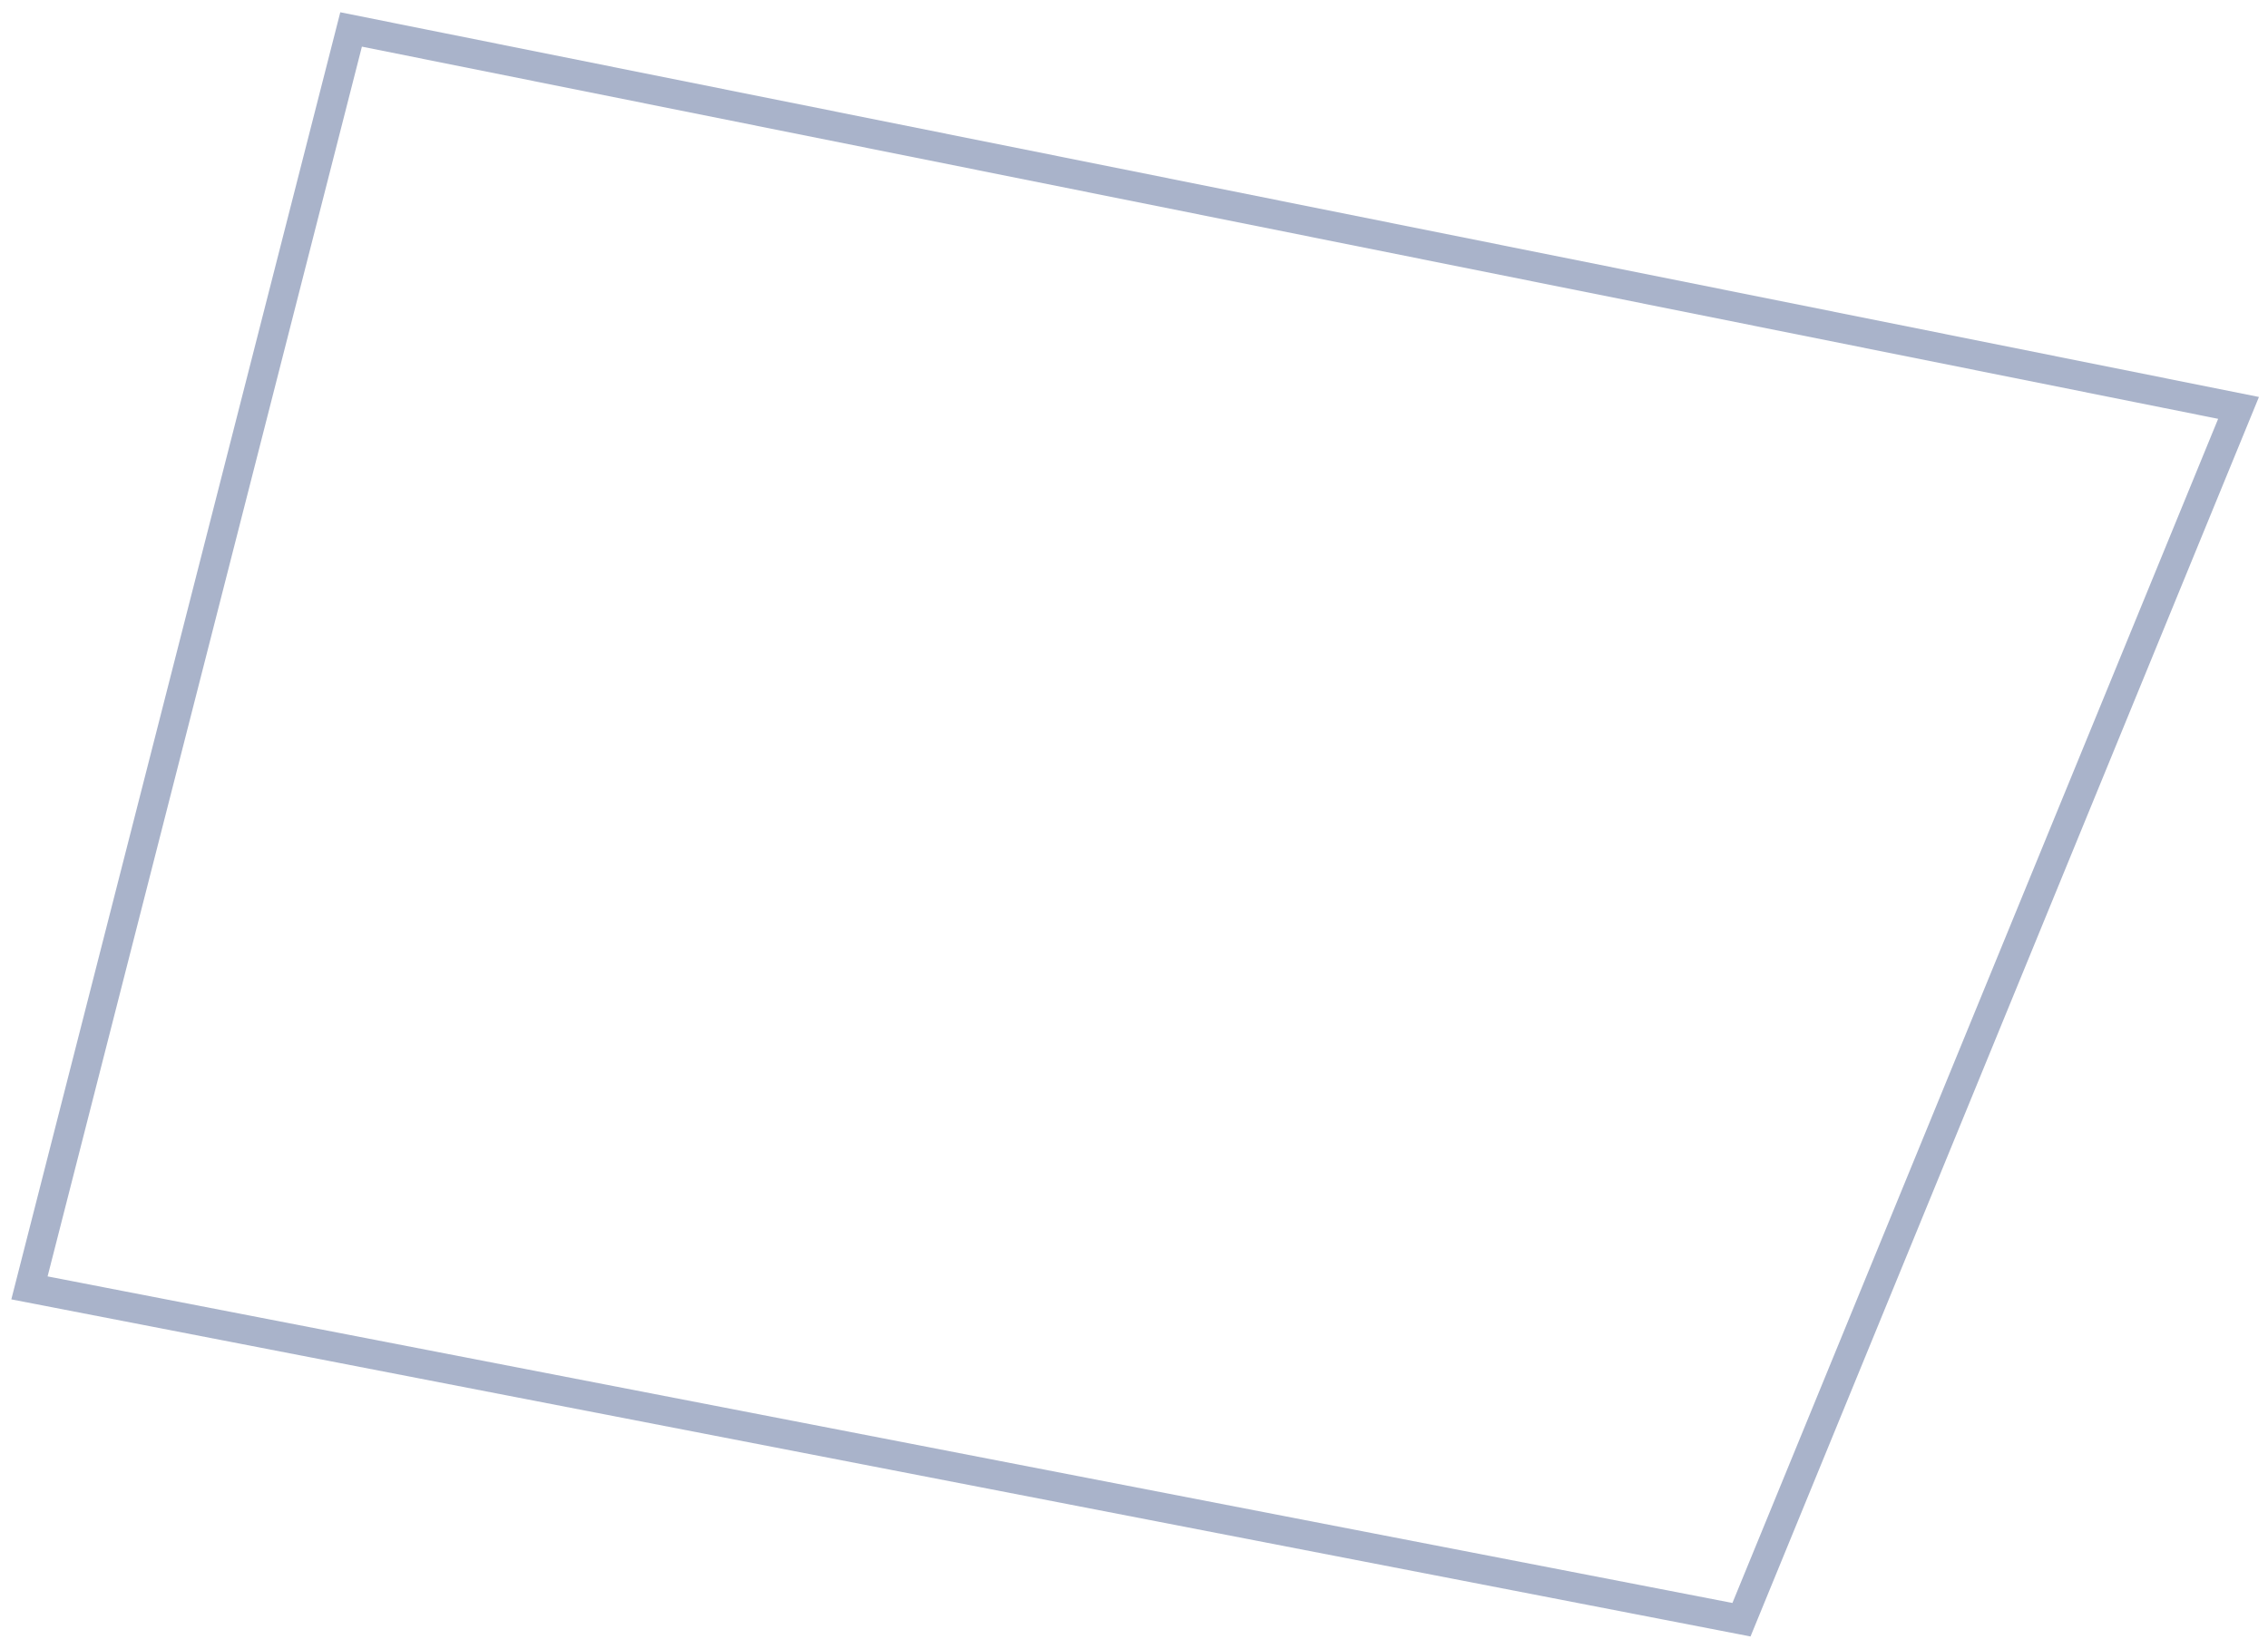 <?xml version="1.0" encoding="UTF-8"?> <svg xmlns="http://www.w3.org/2000/svg" width="77" height="56" viewBox="0 0 77 56" fill="none"> <path d="M76 13.851L11.92 1L1 43.732L59.124 55L76 13.851Z" stroke="#A9B3CA" stroke-miterlimit="10"></path> </svg> 